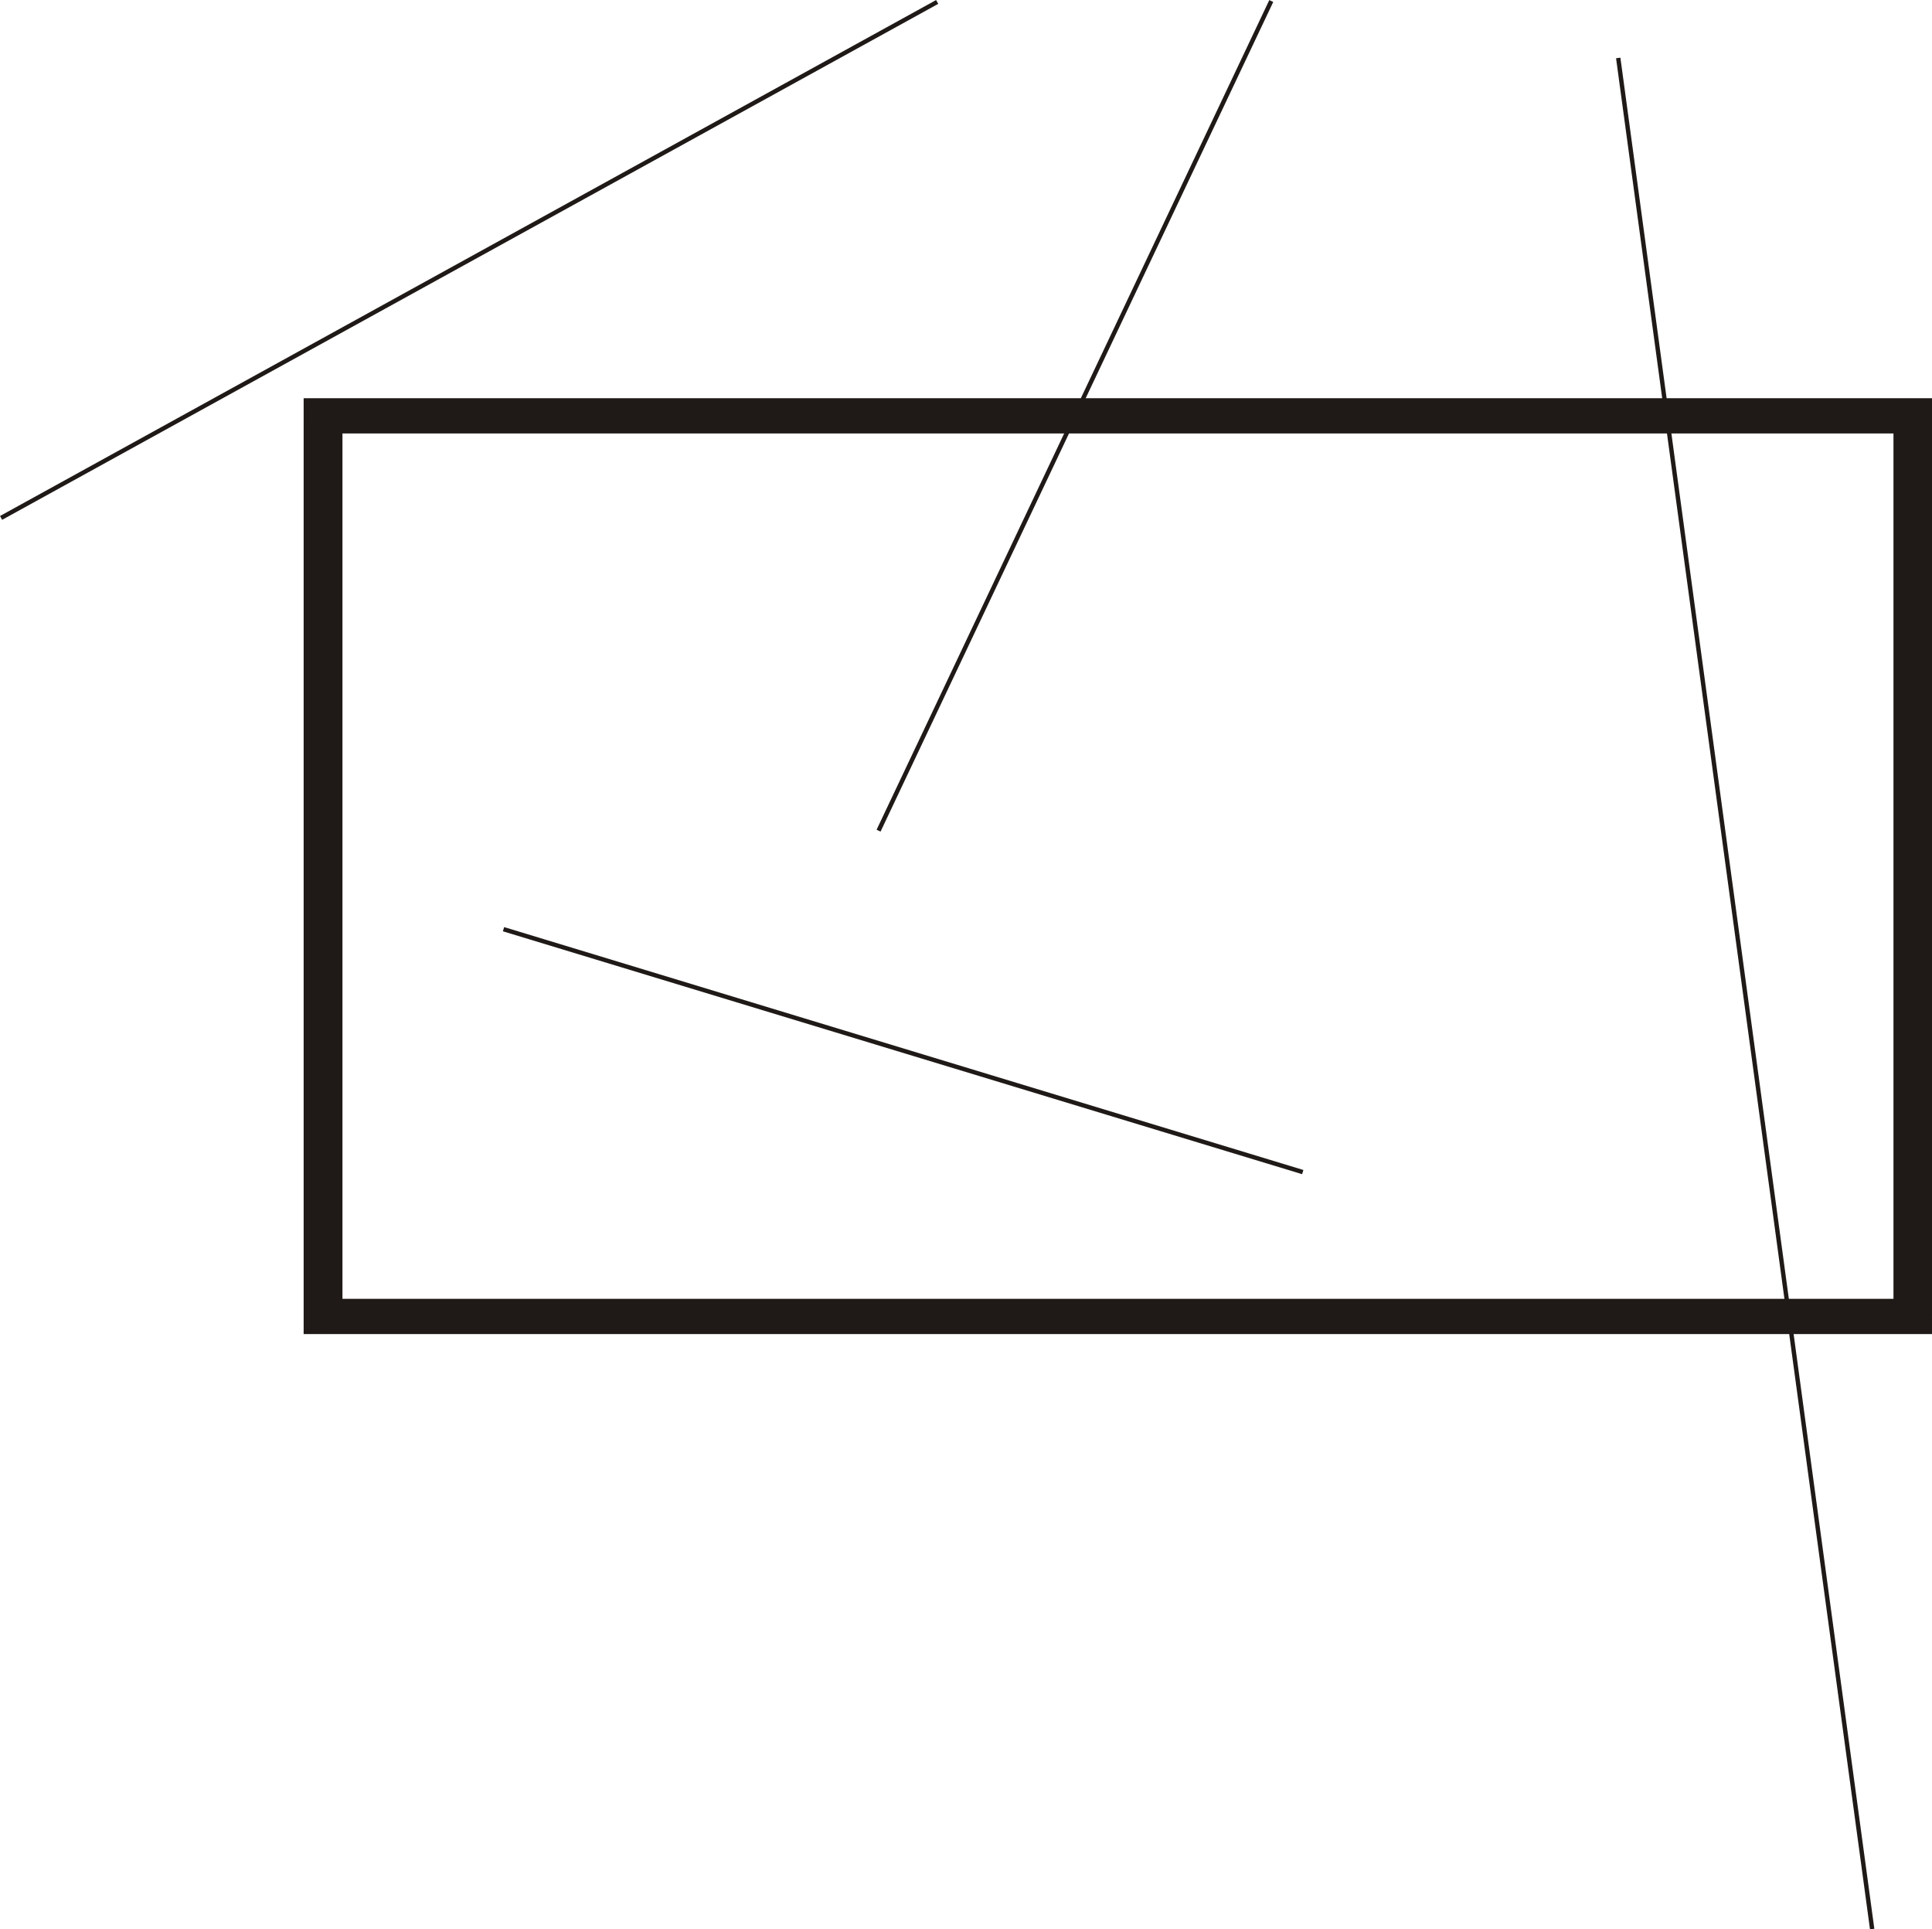 <svg id="ad8f5bac-f968-45ac-a2e5-bc4293282c27" data-name="Layer 1" xmlns="http://www.w3.org/2000/svg"
     viewBox="0 0 70.69 70.59">
    <defs>
        <style>
            .e303fbe9-5313-428b-b29f-d7dd1d17536e{fill:#1f1a17;}.a5934ab6-0e83-4335-a059-2dd7e4b28aff{fill:none;stroke:#1f1a17;stroke-linecap:square;stroke-miterlimit:10;stroke-width:0.16px;}
        </style>
    </defs>
    <polygon class="e303fbe9-5313-428b-b29f-d7dd1d17536e"
             points="70.69 48.16 69.91 47.52 11.74 47.52 11.74 48.81 69.91 48.81 70.69 48.16 69.91 48.81 70.69 48.81 70.69 48.16 70.69 48.16"/>
    <polygon class="e303fbe9-5313-428b-b29f-d7dd1d17536e"
             points="69.91 14.57 69.28 15.22 69.28 48.16 70.69 48.16 70.69 15.22 69.91 14.57 70.69 15.22 70.69 14.57 69.91 14.57 69.91 14.57"/>
    <polygon class="e303fbe9-5313-428b-b29f-d7dd1d17536e"
             points="11.11 15.22 11.74 15.86 69.91 15.86 69.91 14.57 11.74 14.57 11.11 15.22 11.74 14.57 11.11 14.57 11.11 15.22 11.11 15.22"/>
    <polygon class="e303fbe9-5313-428b-b29f-d7dd1d17536e"
             points="11.74 48.81 12.53 48.16 12.53 15.22 11.11 15.22 11.11 48.16 11.74 48.81 11.11 48.16 11.11 48.81 11.74 48.81 11.74 48.81"/>
    <line class="a5934ab6-0e83-4335-a059-2dd7e4b28aff" x1="46.48" y1="0.11" x2="32.18" y2="30.32"/>
    <line class="a5934ab6-0e83-4335-a059-2dd7e4b28aff" x1="59.22" y1="2.2" x2="68.49" y2="70.5"/>
    <line class="a5934ab6-0e83-4335-a059-2dd7e4b28aff" x1="18.5" y1="34.02" x2="47.59" y2="42.86"/>
    <line class="a5934ab6-0e83-4335-a059-2dd7e4b28aff" x1="34.22" y1="0.11" x2="0.11" y2="18.91"/>
</svg>